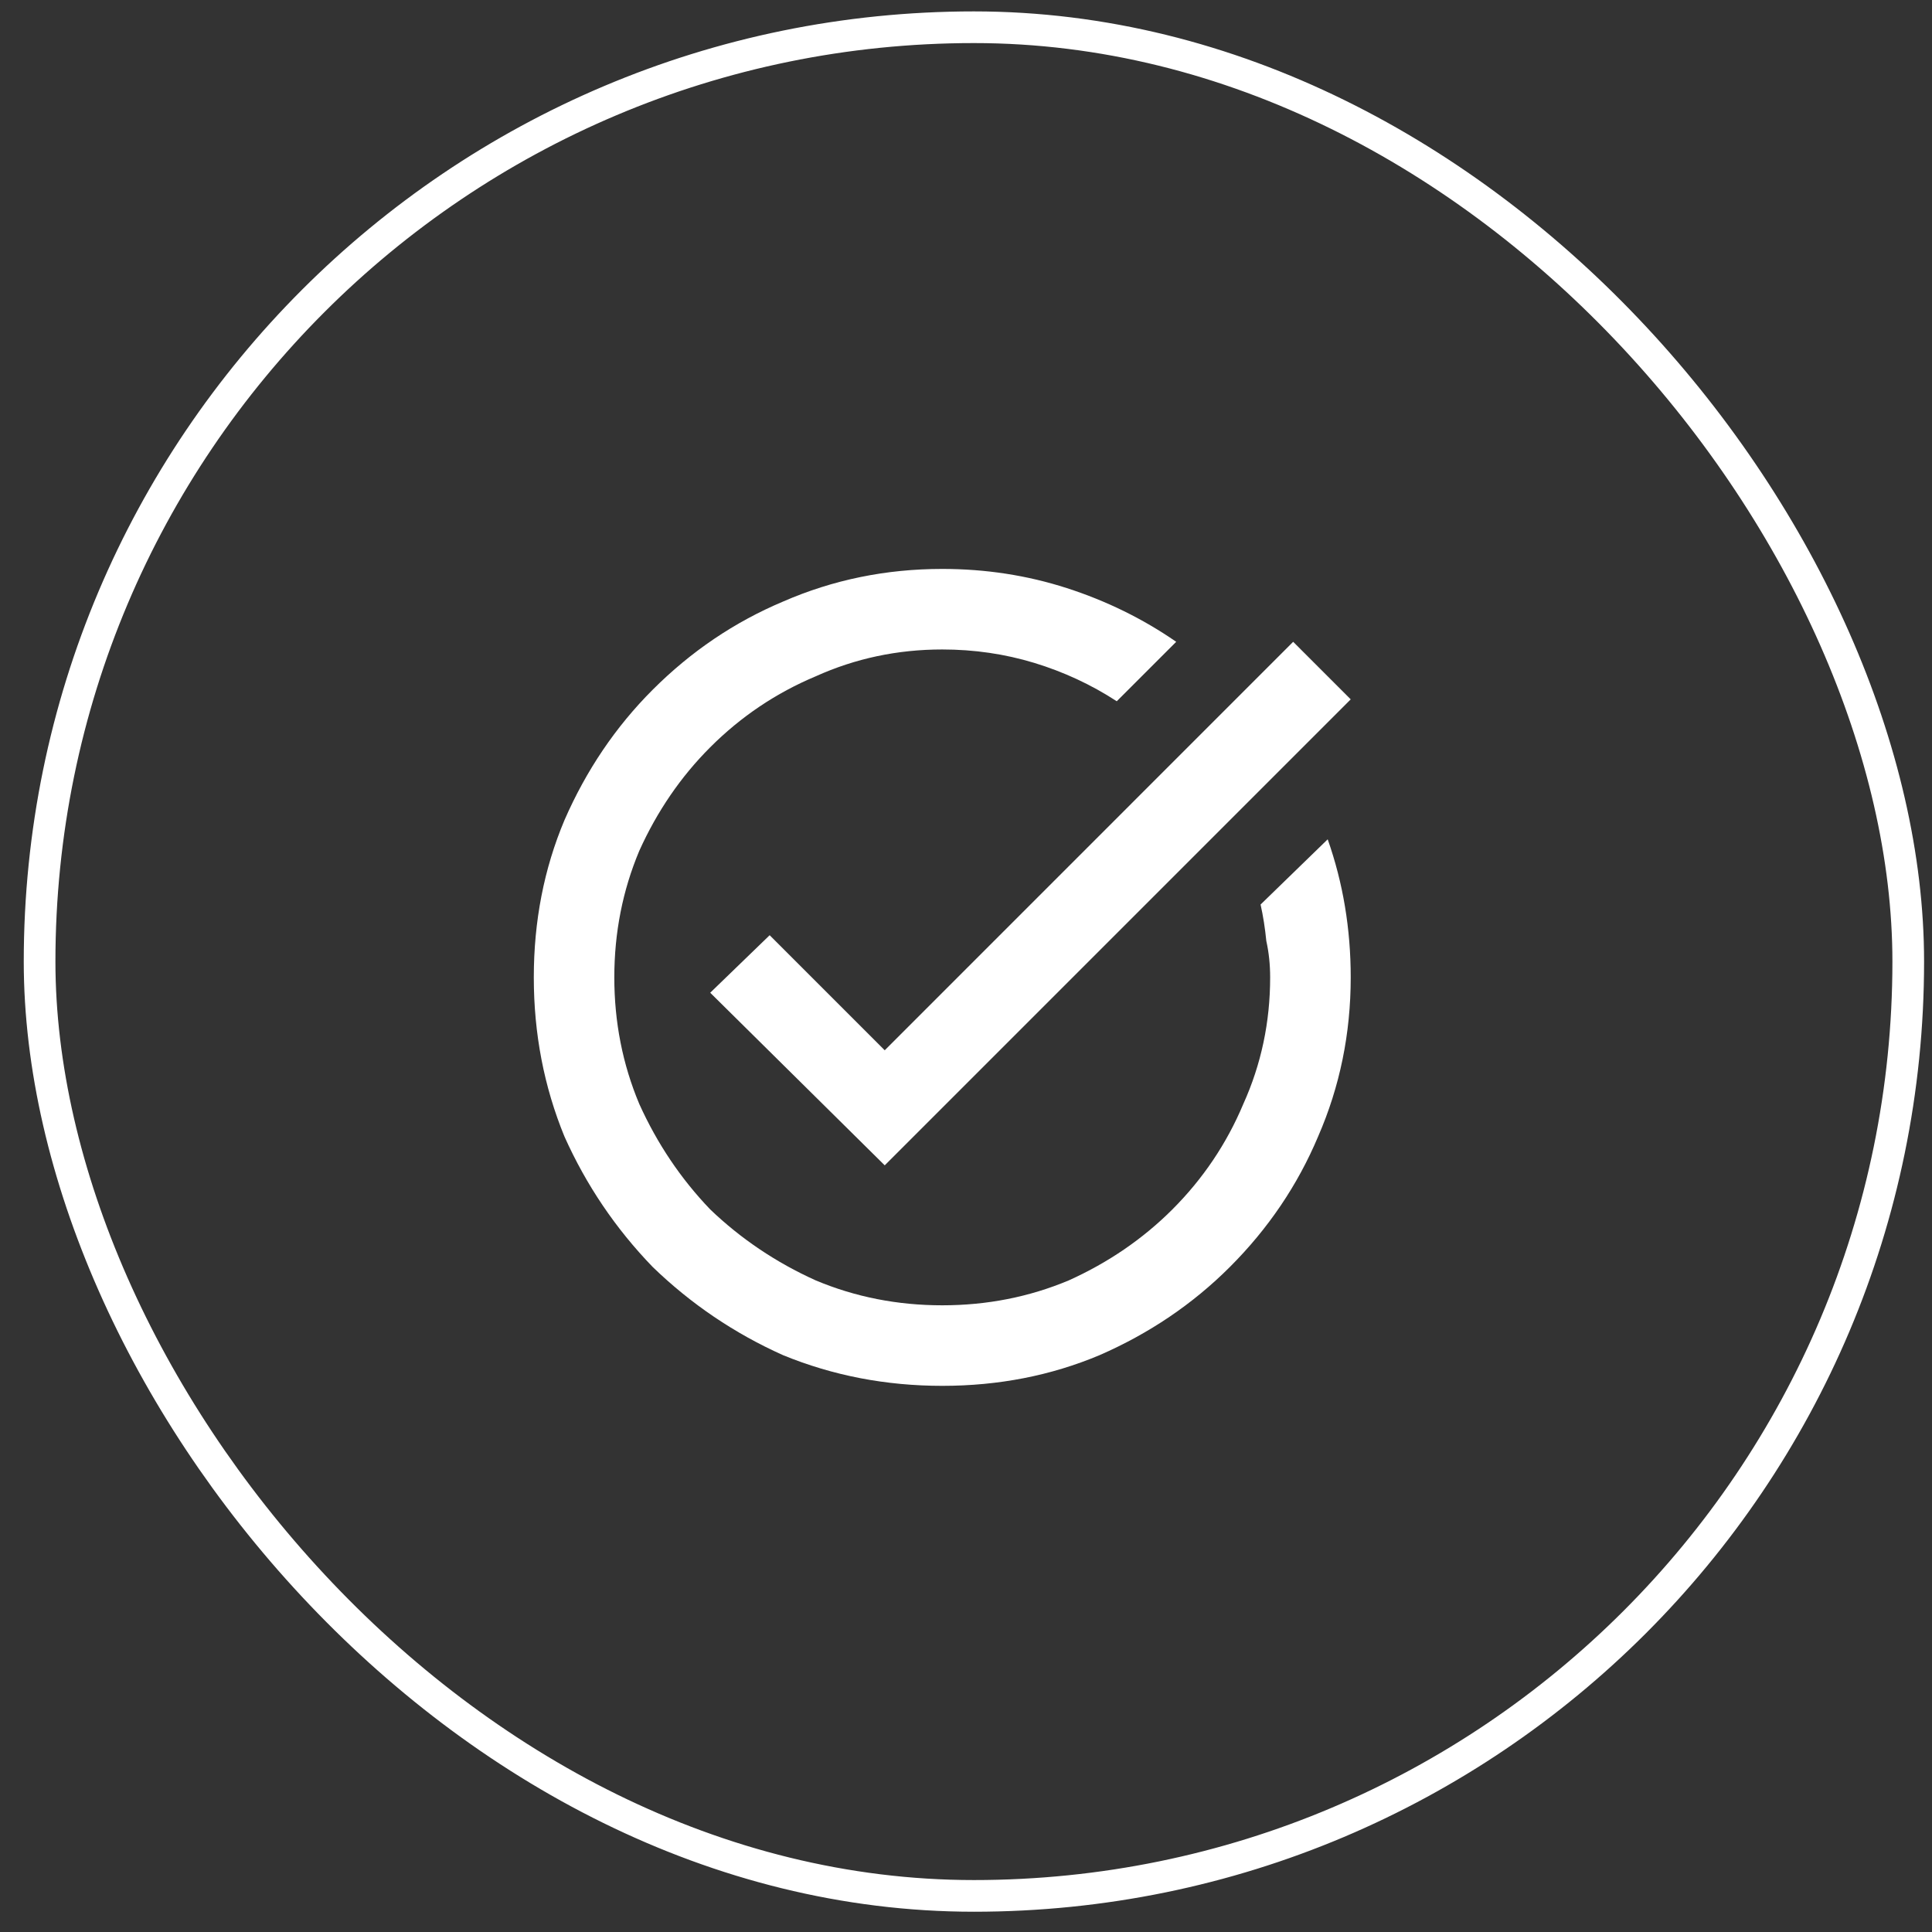 <svg width="61" height="61" viewBox="0 0 61 61" fill="none" xmlns="http://www.w3.org/2000/svg">
<rect x="0" y="0" width="61" height="61" fill="#333333" stroke="none"/>
<rect x="1.25" y="0.86" width="59" height="59" rx="29.5" stroke="white"/>
<path d="M42.647 22.081L40.83 20.264L27.934 33.161L24.301 29.528L22.424 31.344L27.934 36.794L42.647 22.081ZM39.801 28.559L41.92 26.5C42.162 27.187 42.344 27.893 42.465 28.62C42.586 29.346 42.647 30.093 42.647 30.86C42.647 32.636 42.303 34.311 41.617 35.885C40.971 37.419 40.043 38.791 38.832 40.002C37.661 41.173 36.289 42.101 34.715 42.788C33.181 43.433 31.526 43.756 29.75 43.756C27.974 43.756 26.299 43.433 24.725 42.788C23.191 42.101 21.818 41.173 20.607 40.002C19.437 38.791 18.509 37.419 17.822 35.885C17.176 34.311 16.854 32.636 16.854 30.86C16.854 29.084 17.176 27.429 17.822 25.895C18.509 24.321 19.437 22.948 20.607 21.778C21.818 20.567 23.191 19.639 24.725 18.993C26.299 18.306 27.974 17.963 29.75 17.963C31.122 17.963 32.434 18.165 33.685 18.569C34.937 18.973 36.087 19.538 37.137 20.264L35.26 22.141C34.453 21.616 33.585 21.213 32.656 20.93C31.728 20.648 30.759 20.506 29.75 20.506C28.337 20.506 27.005 20.789 25.754 21.354C24.503 21.879 23.393 22.625 22.424 23.594C21.495 24.523 20.749 25.613 20.184 26.864C19.659 28.115 19.396 29.447 19.396 30.86C19.396 32.273 19.659 33.605 20.184 34.856C20.749 36.107 21.495 37.217 22.424 38.186C23.393 39.114 24.503 39.861 25.754 40.426C27.005 40.951 28.337 41.213 29.75 41.213C31.163 41.213 32.495 40.951 33.746 40.426C34.997 39.861 36.087 39.114 37.016 38.186C37.984 37.217 38.731 36.107 39.256 34.856C39.821 33.605 40.103 32.273 40.103 30.86C40.103 30.456 40.063 30.073 39.982 29.709C39.942 29.306 39.882 28.922 39.801 28.559Z" fill="white"/>
</svg>
